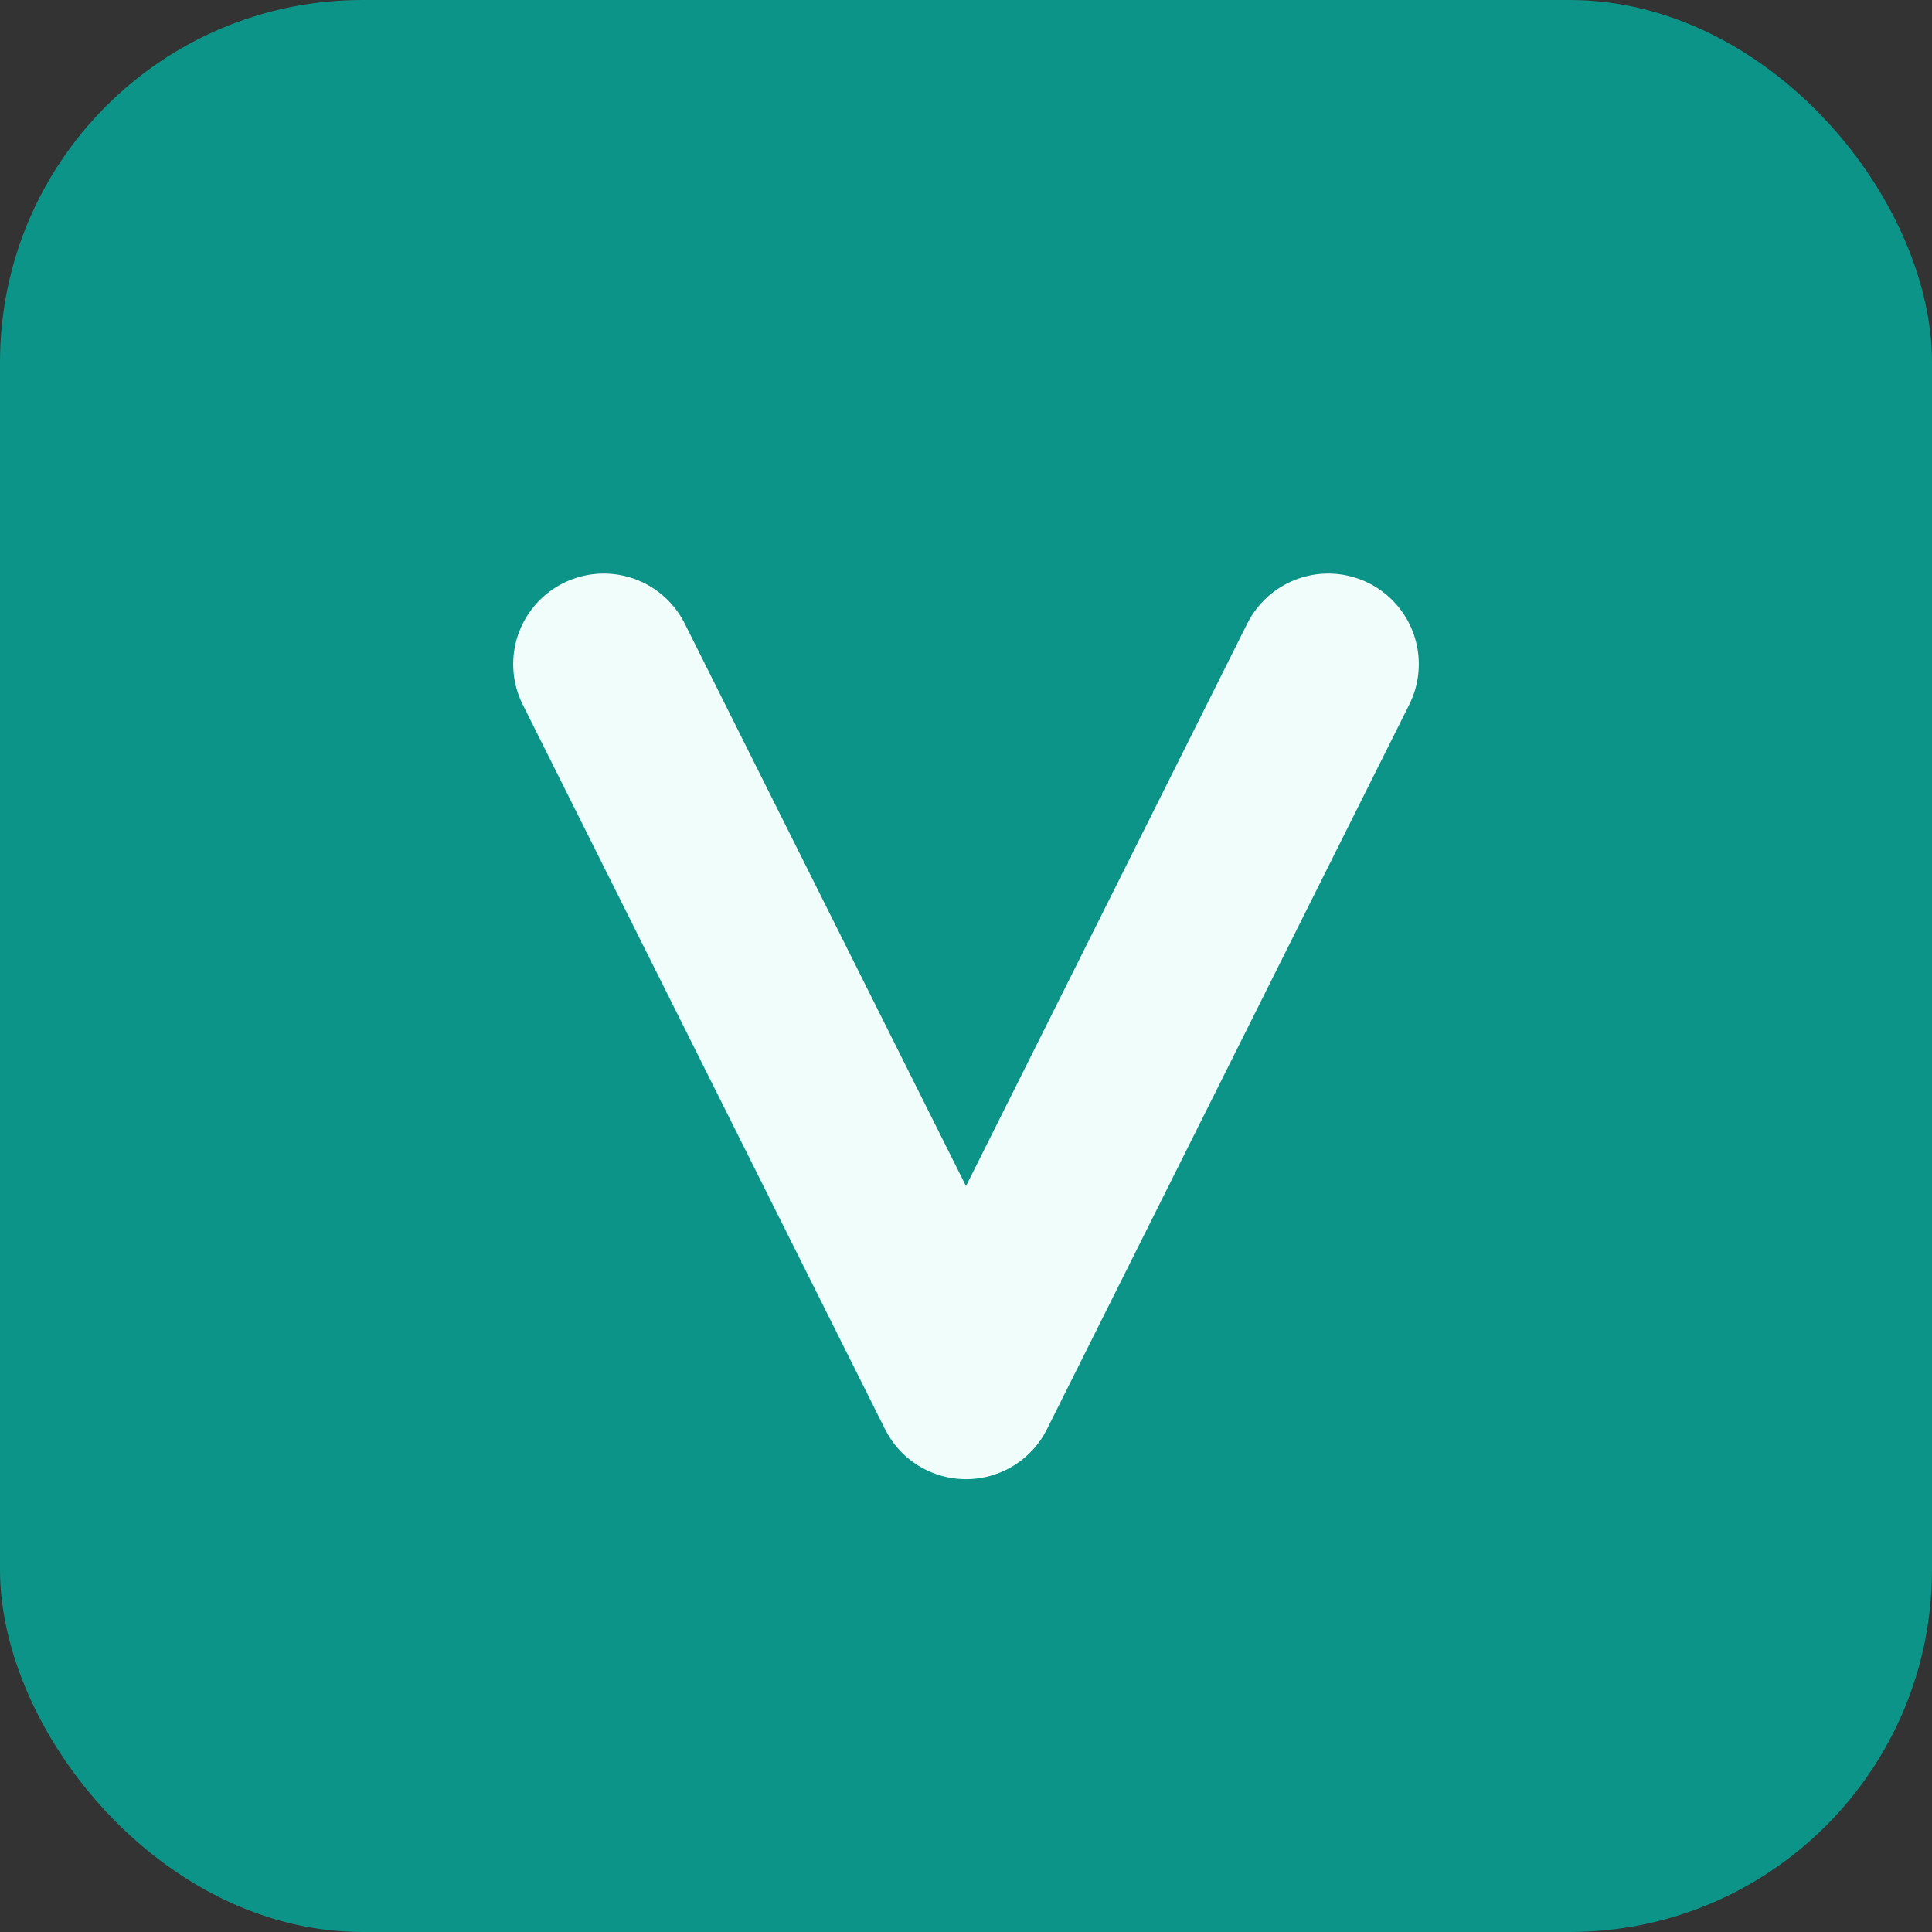 <svg width="64" height="64" viewBox="0 0 64 64" fill="none" xmlns="http://www.w3.org/2000/svg">
  <rect x="0" y="0" width="64" height="64" fill="#333333" stroke="none"/>
  <rect width="64" height="64" rx="12" fill="#0D9488"/>
  <path d="M20 22L32 46L44 22" stroke="#F0FDFA" stroke-width="6" stroke-linecap="round" stroke-linejoin="round"/>
</svg>